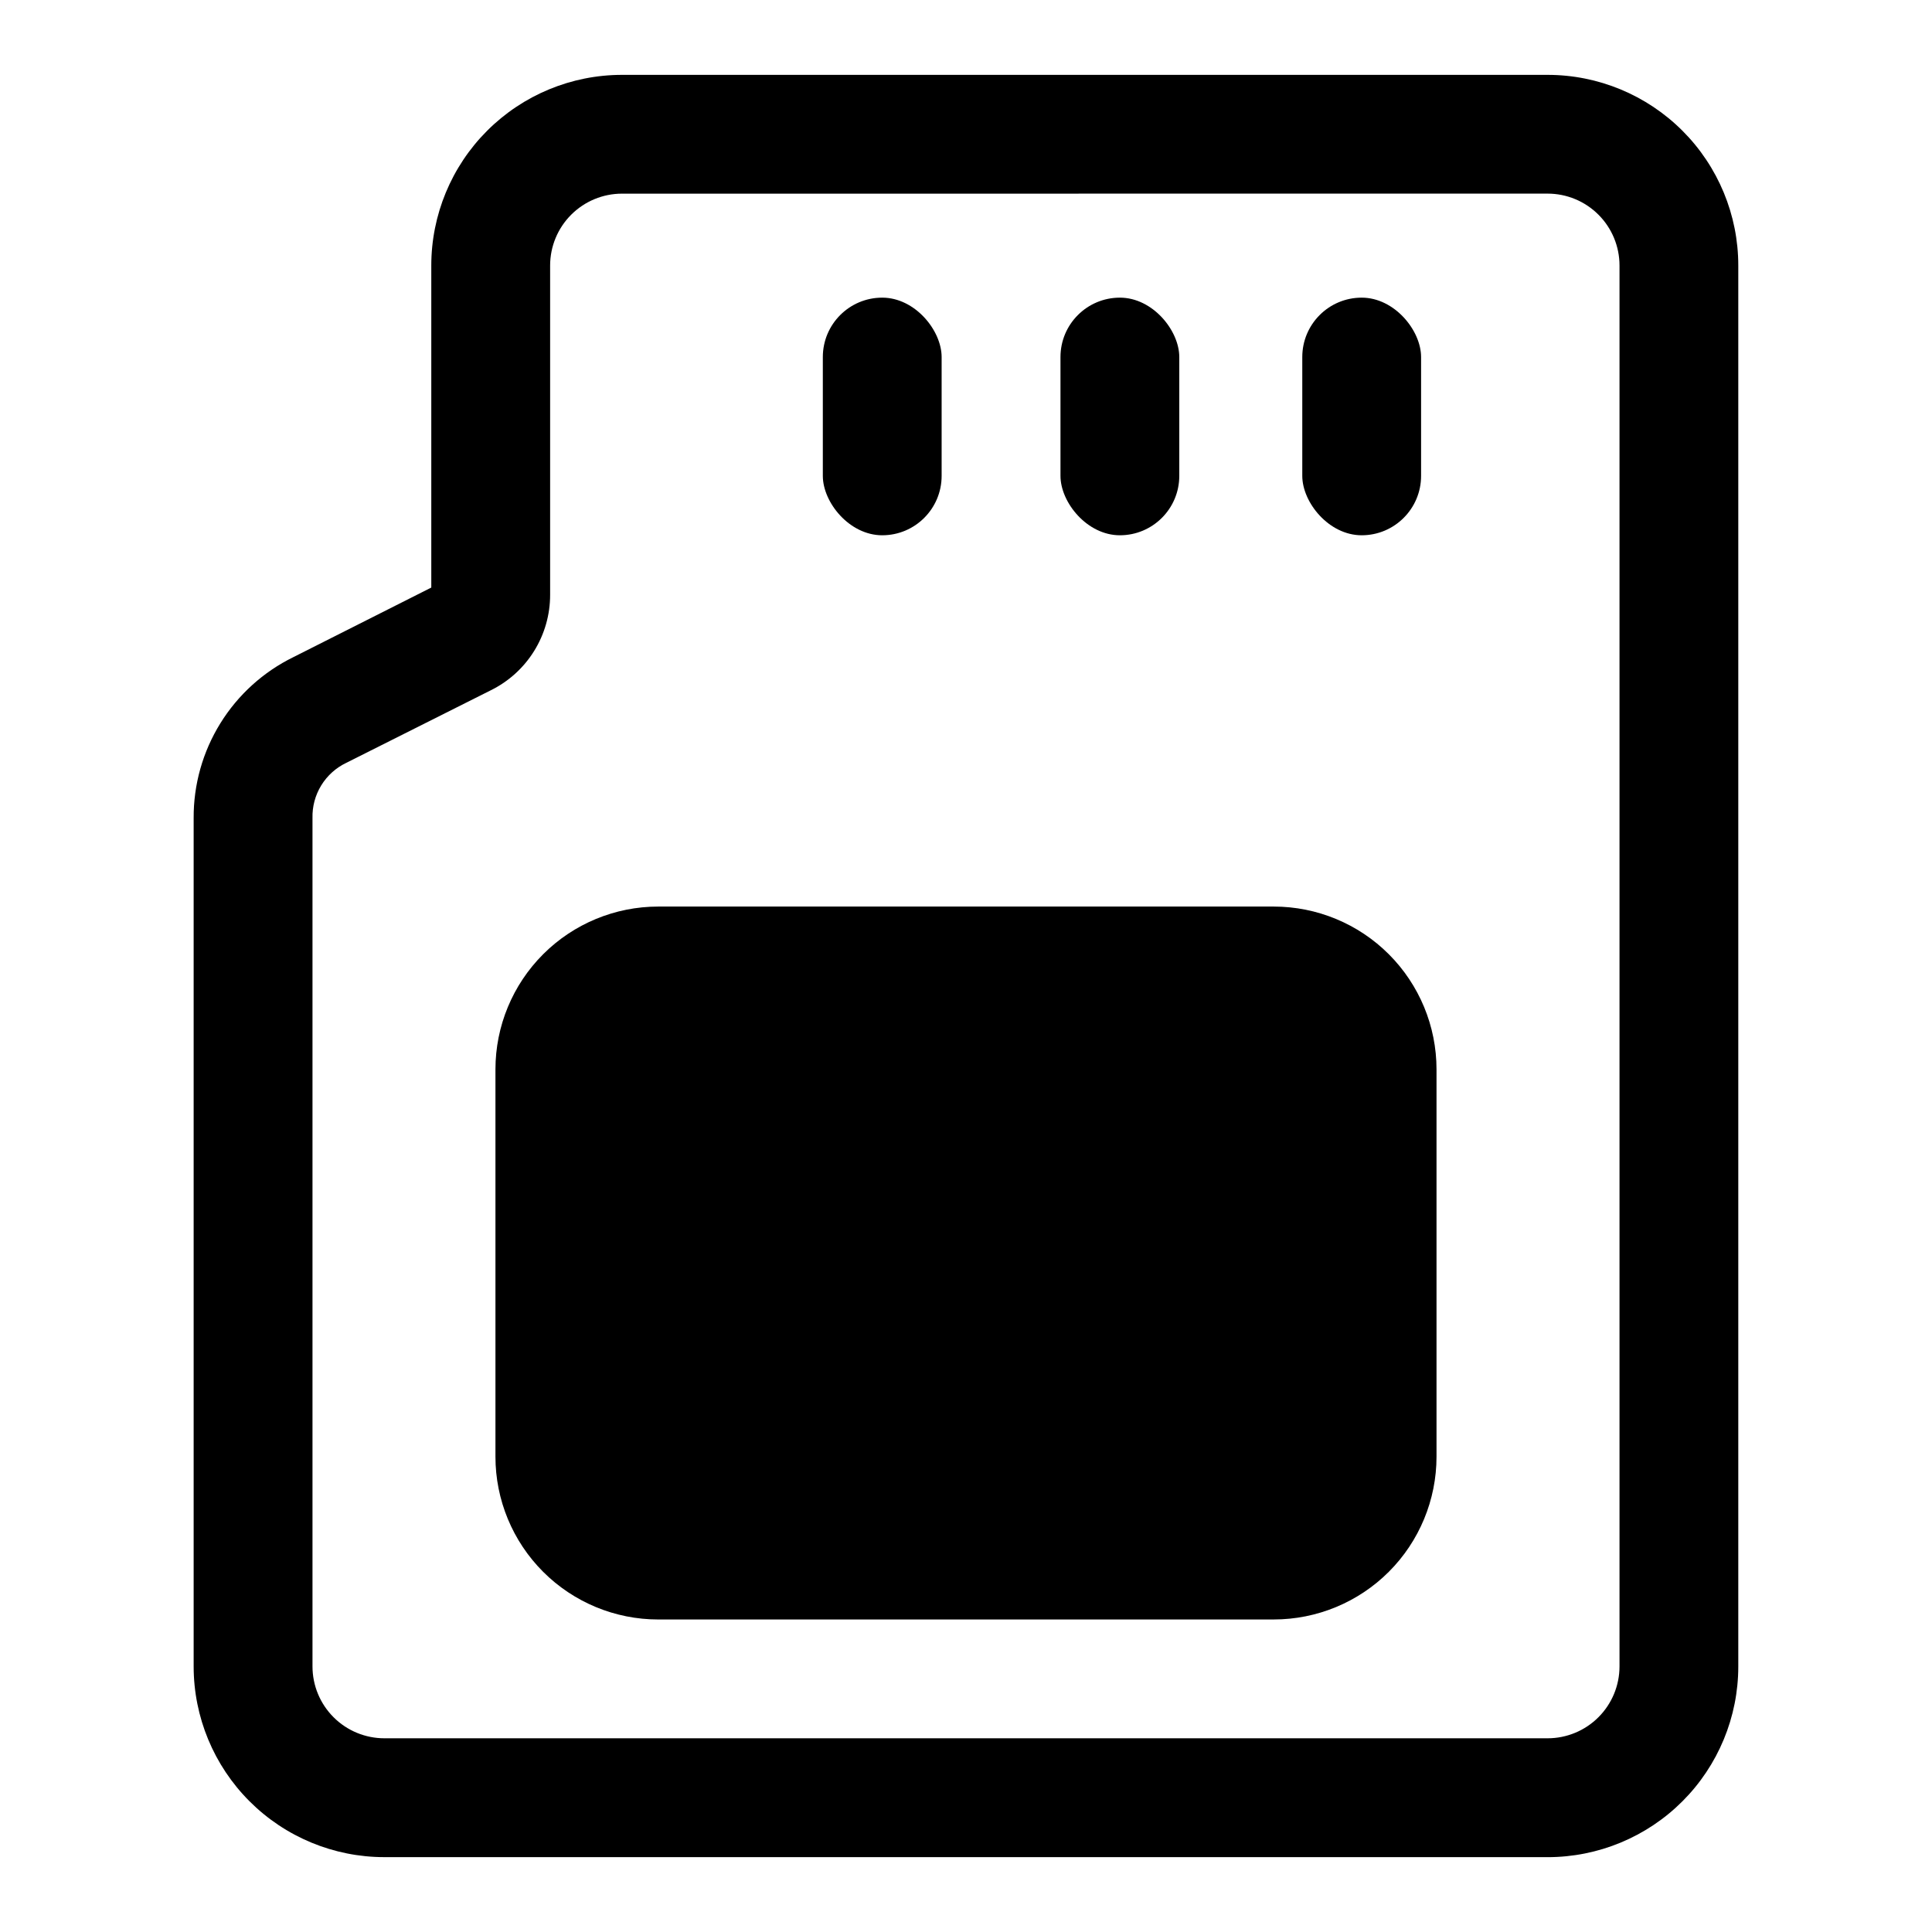 <?xml version="1.0" encoding="UTF-8"?>
<!-- Uploaded to: ICON Repo, www.iconrepo.com, Generator: ICON Repo Mixer Tools -->
<svg fill="#000000" width="800px" height="800px" version="1.1" viewBox="144 144 512 512" xmlns="http://www.w3.org/2000/svg">
 <g>
  <path d="m554.13 636.16h-308.27c-13.402 0-26.258-5.324-35.734-14.805-9.477-9.477-14.805-22.332-14.805-35.734v-224.82c-0.047-8.879 2.41-17.594 7.09-25.141 4.676-7.547 11.387-13.621 19.363-17.527l36.523-18.422v-85.332c0-13.402 5.324-26.258 14.805-35.734 9.477-9.477 22.332-14.805 35.734-14.805h245.29c13.402 0 26.258 5.328 35.734 14.805 9.48 9.477 14.805 22.332 14.805 35.734v371.25c0 13.402-5.324 26.258-14.805 35.734-9.477 9.48-22.332 14.805-35.734 14.805zm-245.29-440.84c-5.051 0-9.898 2.008-13.469 5.582-3.574 3.57-5.582 8.418-5.582 13.469v87.223c0.012 5.277-1.457 10.449-4.242 14.93-2.781 4.481-6.766 8.09-11.5 10.418l-38.258 19.207c-2.754 1.312-5.066 3.391-6.66 5.992-1.594 2.598-2.398 5.606-2.316 8.652v224.82c0 5.051 2.008 9.898 5.582 13.469 3.57 3.574 8.418 5.582 13.469 5.582h308.27c5.051 0 9.898-2.008 13.469-5.582 3.574-3.57 5.582-8.418 5.582-13.469v-371.25c0-5.051-2.008-9.898-5.582-13.469-3.57-3.574-8.418-5.582-13.469-5.582z"/>
  <path d="m481.55 573.18h-163.11c-11.441 0-22.414-4.547-30.504-12.637s-12.637-19.062-12.637-30.504v-102.65c0-11.441 4.547-22.414 12.637-30.504s19.062-12.637 30.504-12.637h163.11c11.441 0 22.414 4.547 30.504 12.637 8.09 8.09 12.637 19.062 12.637 30.504v102.65-0.004c0 11.441-4.547 22.414-12.637 30.504-8.09 8.09-19.062 12.637-30.504 12.637zm-163.11-157.44c-6.434 0-11.652 5.215-11.652 11.652v102.65-0.004c0 6.438 5.219 11.652 11.652 11.652h163.11c3.094 0 6.055-1.227 8.238-3.414 2.188-2.184 3.414-5.148 3.414-8.238v-102.65c0-3.09-1.227-6.055-3.414-8.238-2.184-2.188-5.144-3.414-8.238-3.414z"/>
  <path d="m377.8 222.88c8.695 0 15.742 8.695 15.742 15.742v31.488c0 8.695-7.051 15.742-15.742 15.742-8.695 0-15.742-8.695-15.742-15.742v-31.488c0-8.695 7.051-15.742 15.742-15.742z"/>
  <path d="m440.78 222.88c8.695 0 15.742 8.695 15.742 15.742v31.488c0 8.695-7.051 15.742-15.742 15.742-8.695 0-15.742-8.695-15.742-15.742v-31.488c0-8.695 7.051-15.742 15.742-15.742z"/>
  <path d="m504.86 222.88c8.695 0 15.742 8.695 15.742 15.742v31.488c0 8.695-7.051 15.742-15.742 15.742-8.695 0-15.742-8.695-15.742-15.742v-31.488c0-8.695 7.051-15.742 15.742-15.742z"/>
  <path d="m318.45 400h162.95c15.129 0 27.395 15.129 27.395 27.395v102.65c0 15.129-12.266 27.395-27.395 27.395h-162.95c-15.129 0-27.395-15.129-27.395-27.395v-102.65c0-15.129 12.266-27.395 27.395-27.395z"/>
 </g>
</svg>